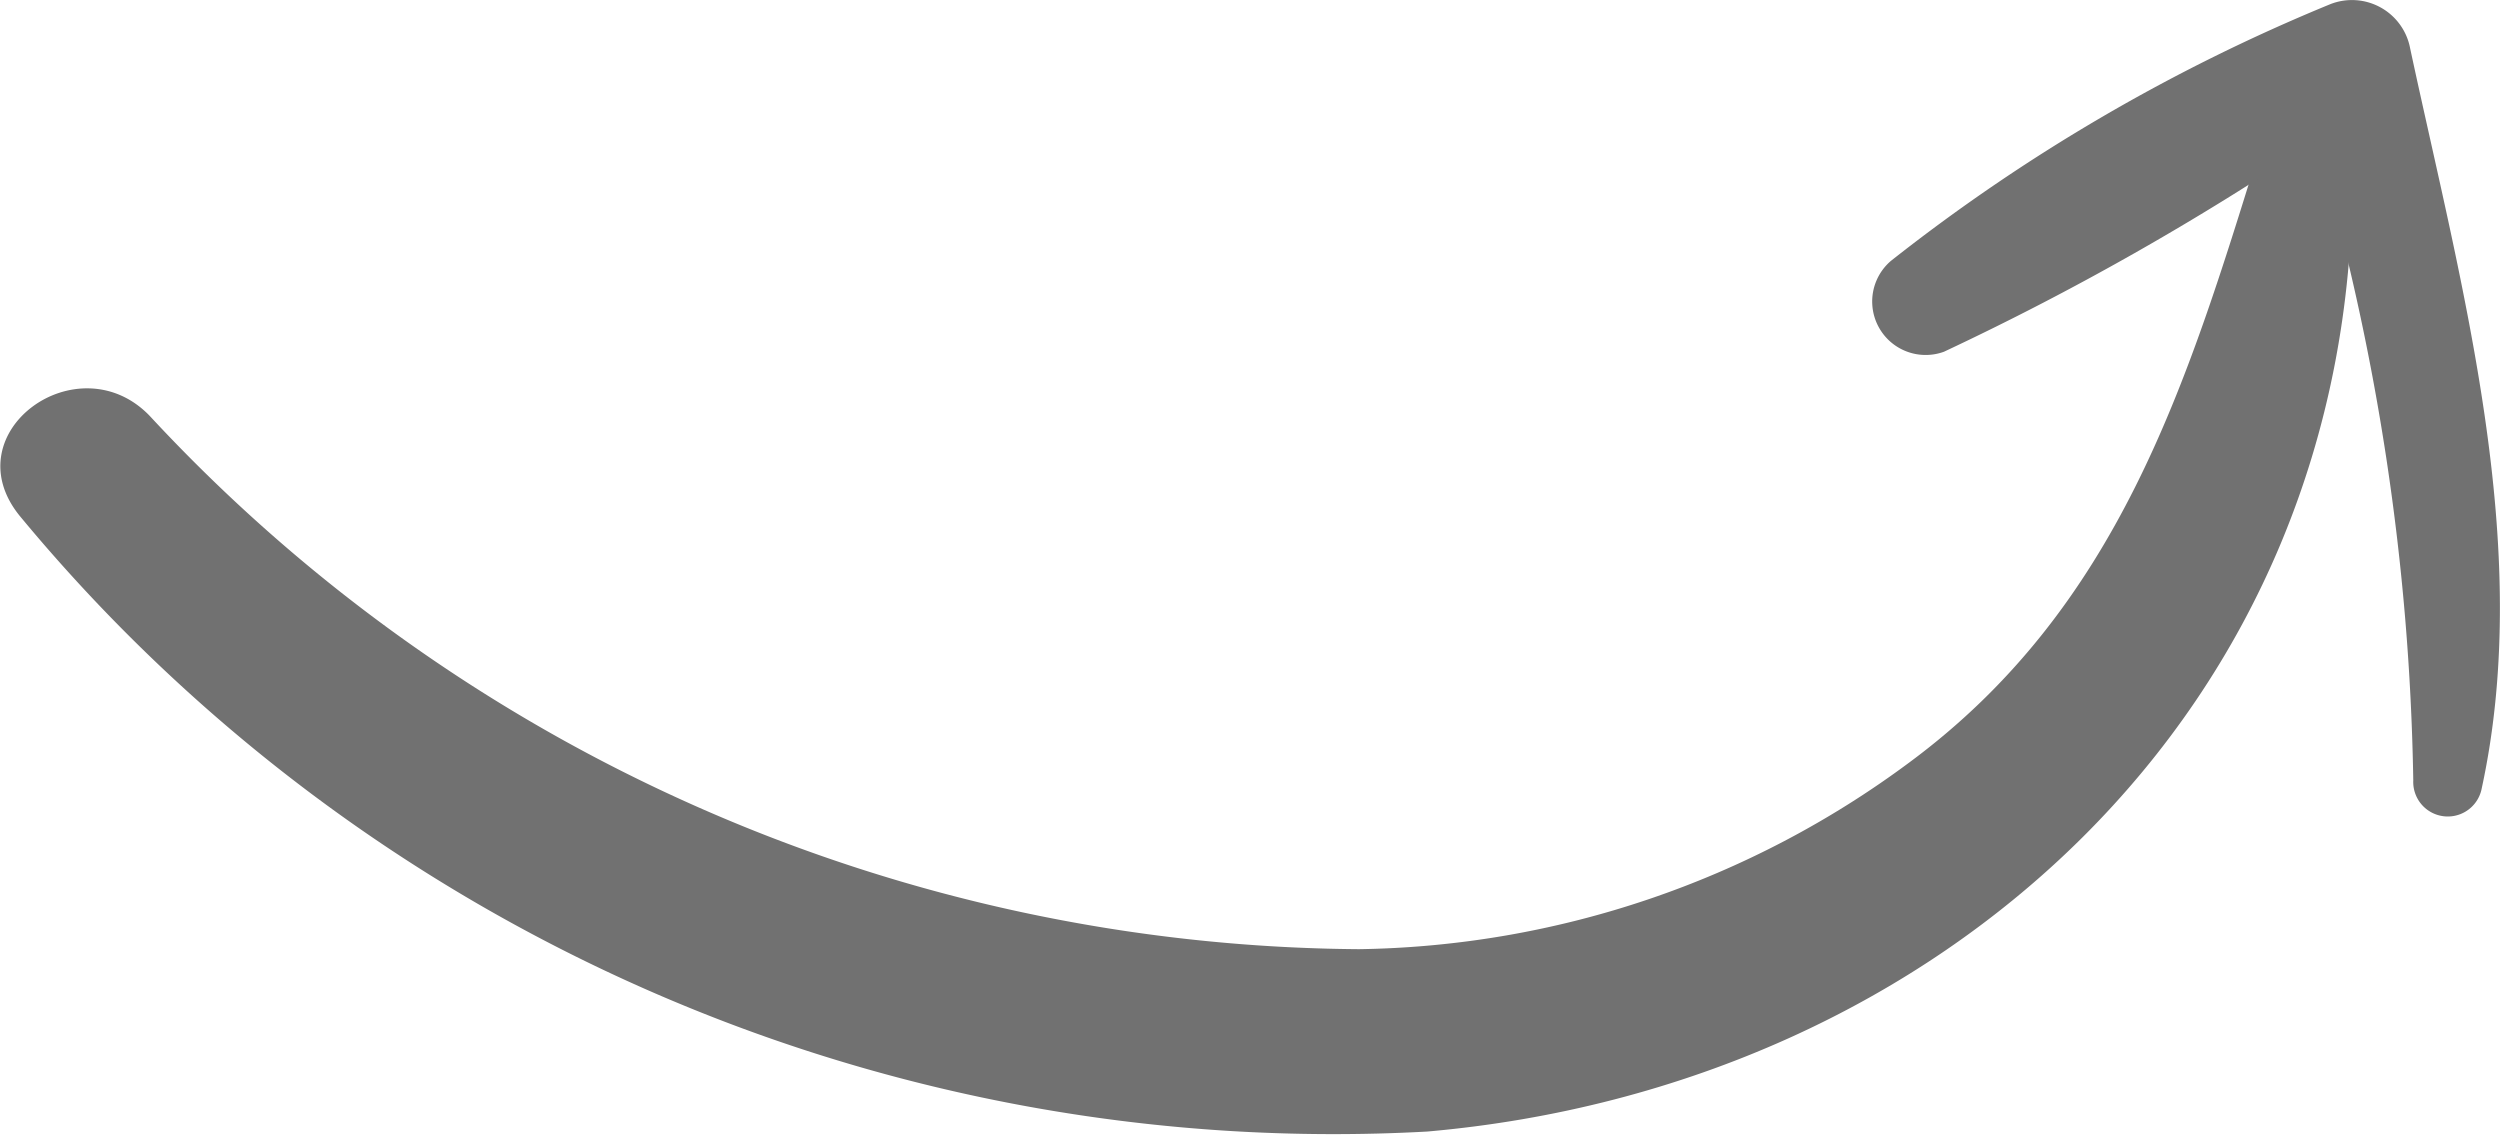 <?xml version="1.0" encoding="UTF-8"?>
<svg xmlns="http://www.w3.org/2000/svg" xmlns:xlink="http://www.w3.org/1999/xlink" id="Group_8" data-name="Group 8" width="27.5" height="12.504" viewBox="0 0 27.5 12.504">
  <defs>
    <clipPath id="clip-path">
      <rect id="Rectangle_25" data-name="Rectangle 25" width="27.5" height="12.504" fill="#717171"></rect>
    </clipPath>
  </defs>
  <g id="Group_7" data-name="Group 7" clip-path="url(#clip-path)">
    <path id="Path_18" data-name="Path 18" d="M25.876,20.519c-.005-.54-.832-.878-1.025-.254C24.049,22.857,23.3,25.3,21,27a10.4,10.4,0,0,1-6.052,2.052,18.315,18.315,0,0,1-13.3-5.865c-.788-.821-2.178.181-1.43,1.1A18.756,18.756,0,0,0,15.7,31.058C21.332,30.564,25.9,26.431,25.876,20.519Z" transform="translate(0 -18.611)" fill="#717171"></path>
    <path id="Path_19" data-name="Path 19" d="M317.524.534a.651.651,0,0,0-.879-.488,20.138,20.138,0,0,0-4.832,2.823.588.588,0,0,0,.583,1,30.67,30.67,0,0,0,4.091-2.319,26.454,26.454,0,0,1,1.071,7.034.38.38,0,0,0,.753.088C318.89,6,318.083,3.141,317.524.534Z" transform="translate(-291.012 0)" fill="#717171"></path>
  </g>
</svg>
